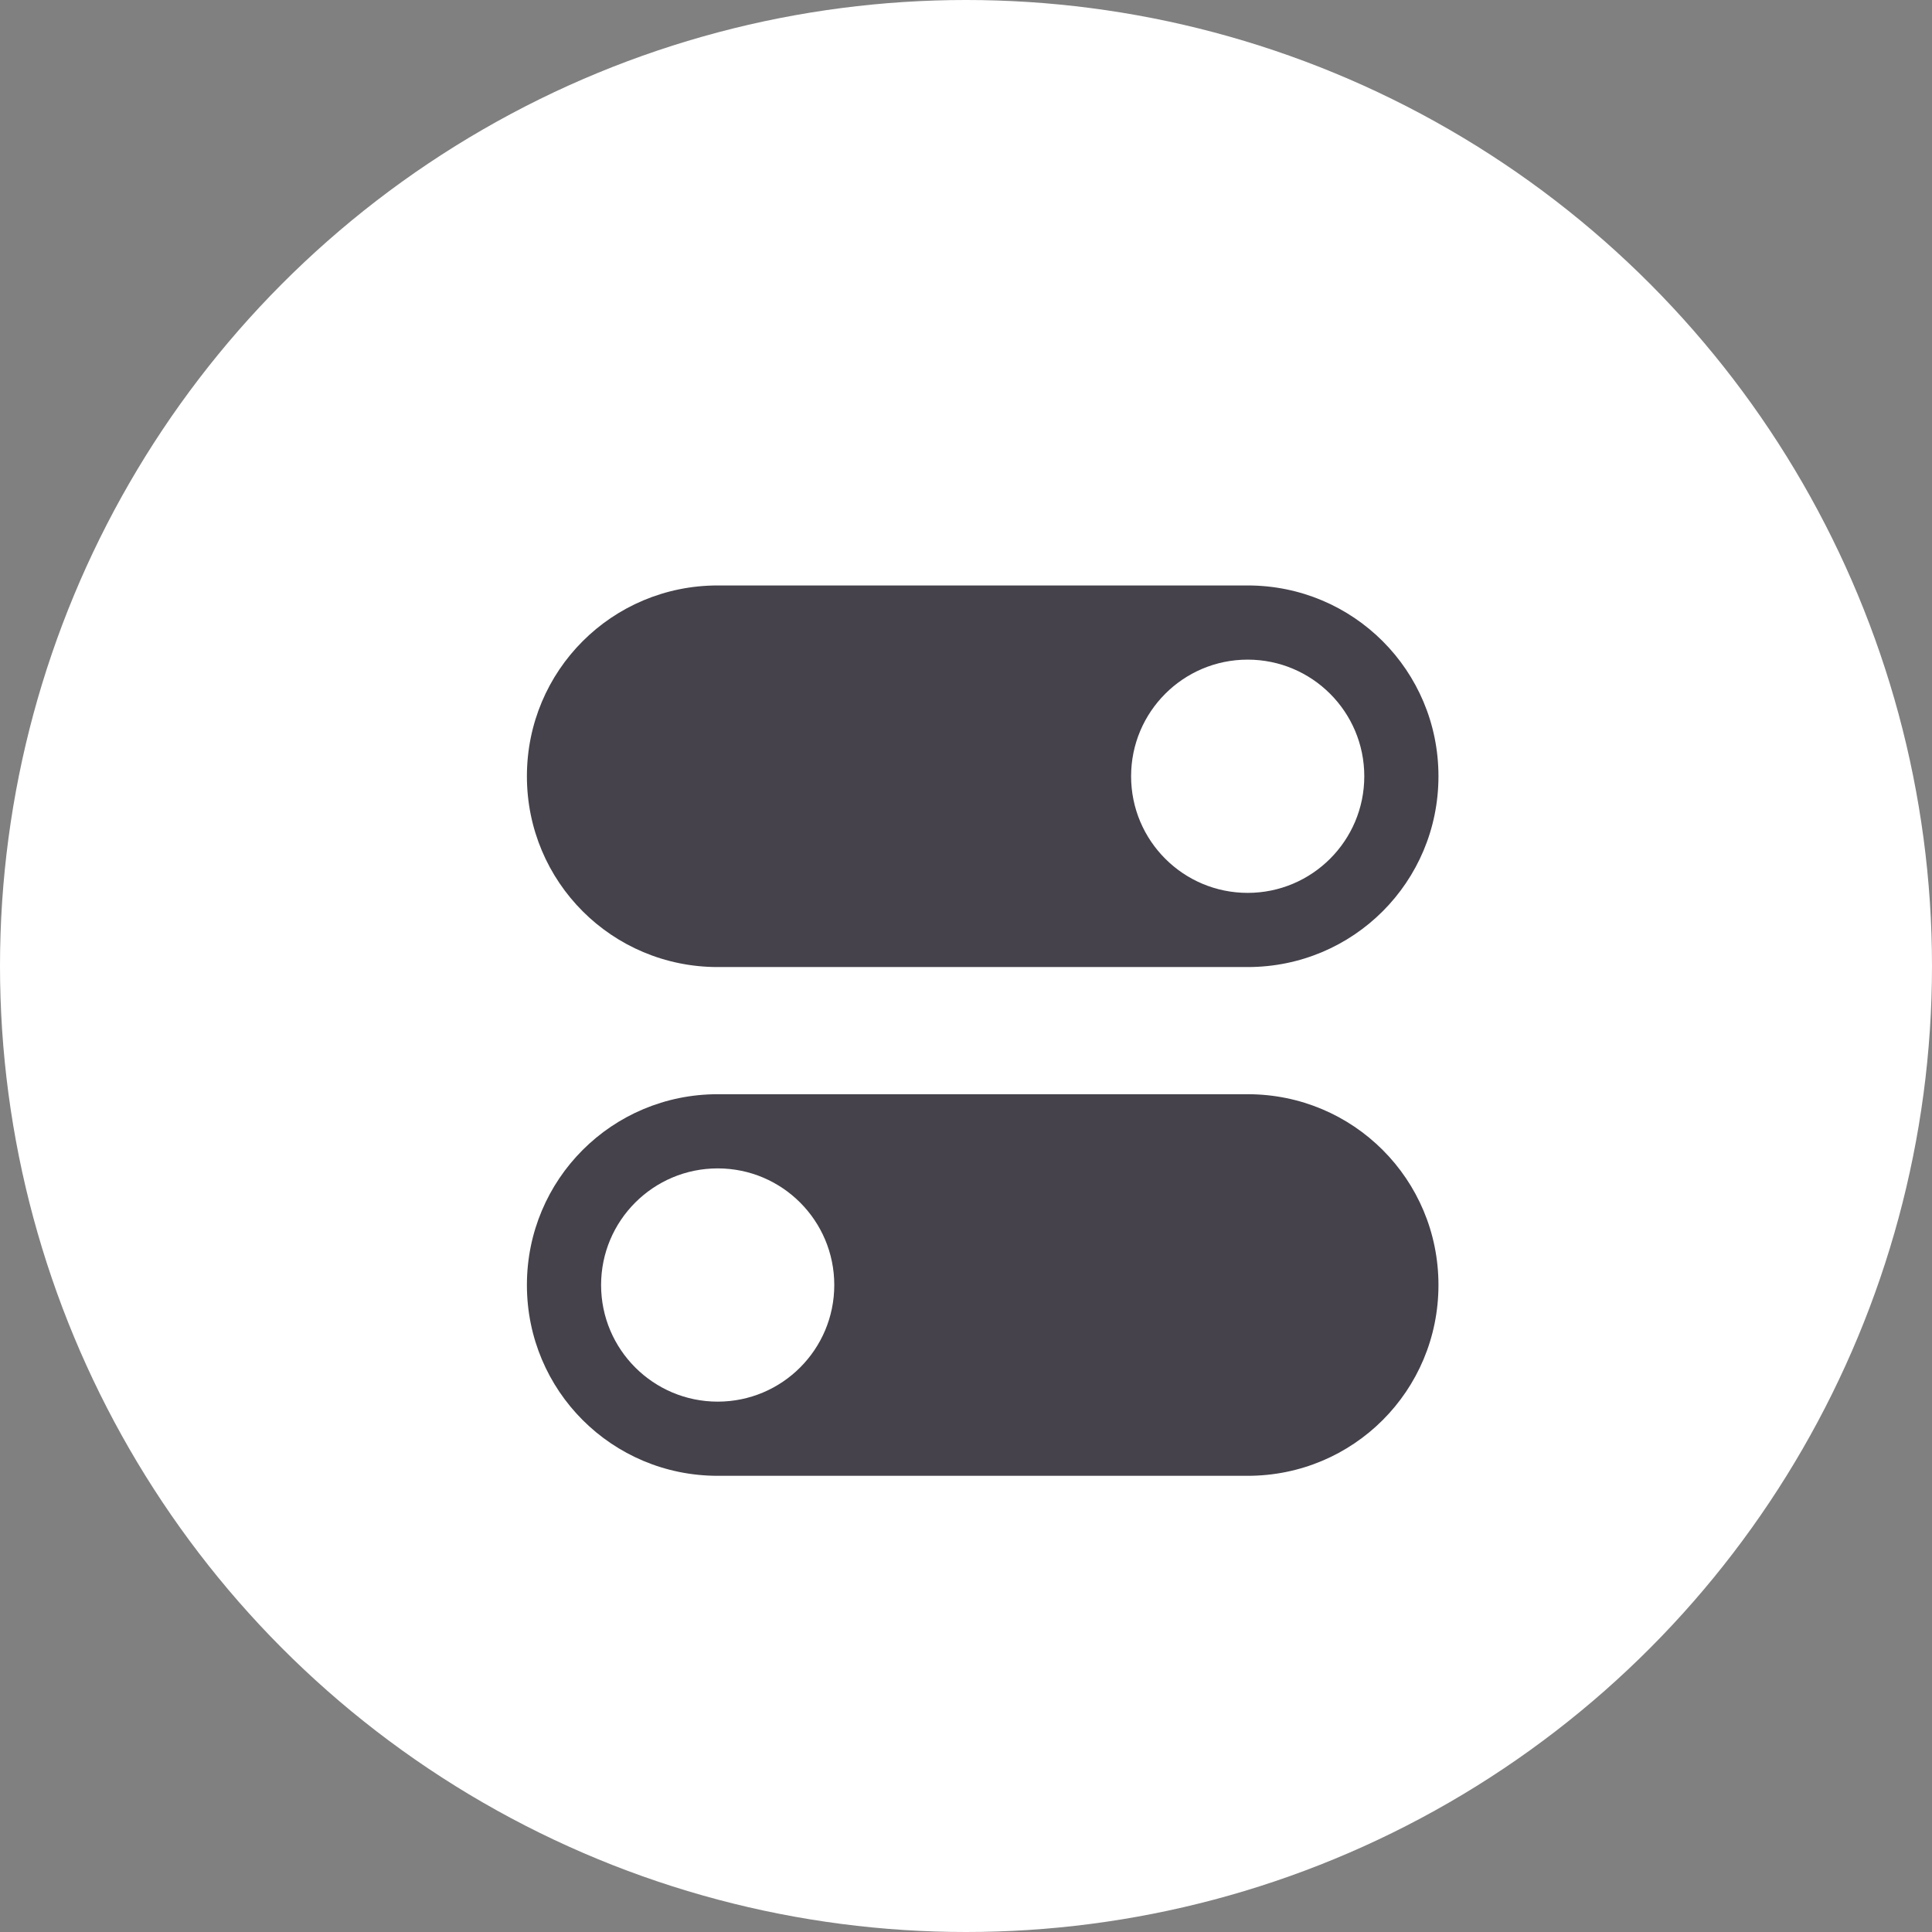 <svg width="33" height="33" viewBox="0 0 33 33" fill="none" xmlns="http://www.w3.org/2000/svg">
<rect x="0" y="0" width="33" height="33" fill="#808080" stroke="none"/>
<circle cx="16.5" cy="16.5" r="16.5" fill="white"/>
<path d="M12.259 10C10.453 10 9 11.454 9 13.259C9 15.064 10.454 16.518 12.259 16.518H21.311C23.117 16.518 24.57 15.064 24.57 13.259C24.57 11.454 23.117 10 21.311 10H12.259ZM21.311 11.267C22.411 11.267 23.303 12.159 23.303 13.259C23.303 14.359 22.411 15.251 21.311 15.251C20.211 15.251 19.32 14.359 19.32 13.259C19.32 12.159 20.211 11.267 21.311 11.267ZM12.259 18.69C10.453 18.69 9 20.144 9 21.949C9 23.755 10.454 25.208 12.259 25.208H21.311C23.117 25.208 24.57 23.755 24.57 21.949C24.57 20.144 23.117 18.69 21.311 18.69H12.259ZM12.259 19.957C13.359 19.957 14.25 20.849 14.25 21.949C14.25 23.049 13.359 23.941 12.259 23.941C11.159 23.941 10.267 23.049 10.267 21.949C10.267 20.849 11.159 19.957 12.259 19.957V19.957Z" fill="#45424B"/>
</svg>

